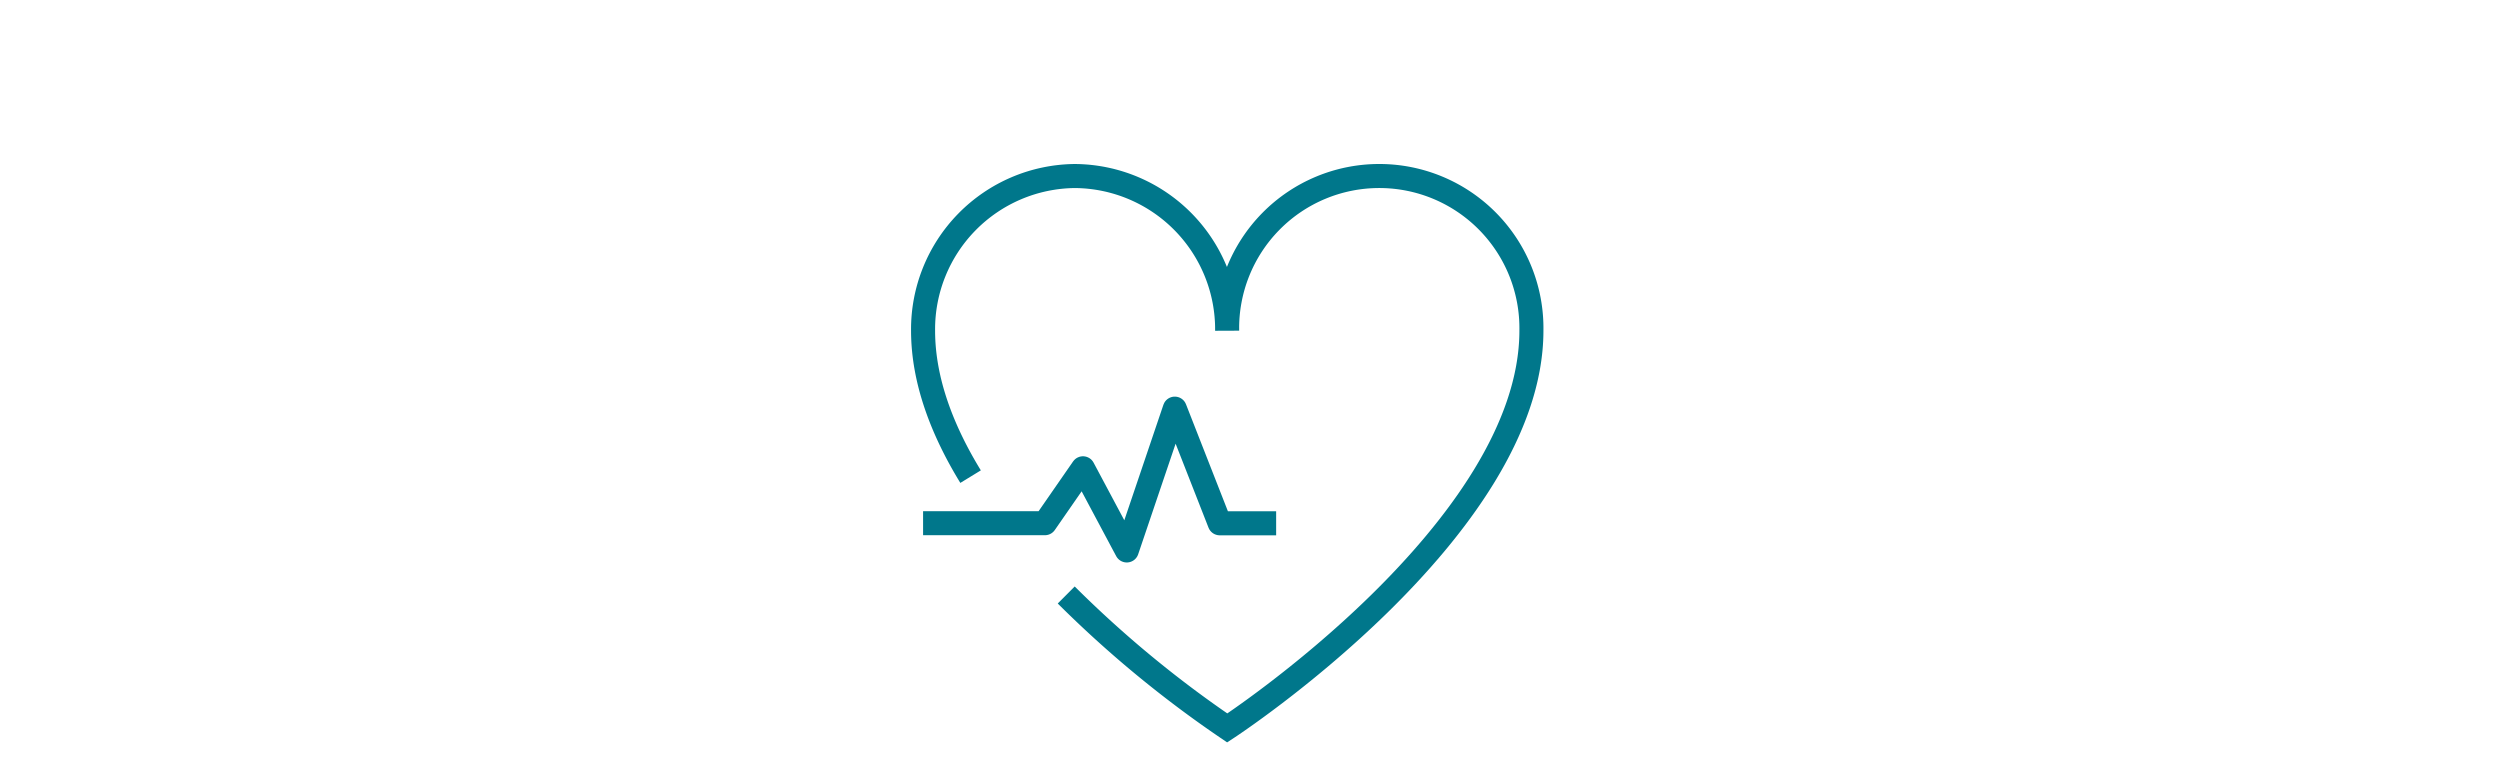 <svg xmlns="http://www.w3.org/2000/svg" xmlns:xlink="http://www.w3.org/1999/xlink" width="260" height="80" viewBox="0 0 260 80">
  <defs>
    <clipPath id="clip-_30-Day-Reset-Heart-Health-turquoise-260x80">
      <rect width="260" height="80"/>
    </clipPath>
  </defs>
  <g id="_30-Day-Reset-Heart-Health-turquoise-260x80" data-name="30-Day-Reset-Heart-Health-turquoise-260x80" clip-path="url(#clip-_30-Day-Reset-Heart-Health-turquoise-260x80)">
    <rect id="Rectangle_2949" data-name="Rectangle 2949" width="260" height="86.011" fill="none"/>
    <g id="Group_828" data-name="Group 828" transform="translate(94.45 13.617)">
      <path id="Path_107736" data-name="Path 107736" d="M16.438,48.262A116.449,116.449,0,0,0,33.183,62.088S64.817,41.431,64.817,20.764a15.824,15.824,0,1,0-31.644,0A15.95,15.95,0,0,0,17.351,4.69,15.941,15.941,0,0,0,1.55,20.774c0,5.161,1.976,10.334,4.941,15.179" fill="none" stroke="#00778b" stroke-miterlimit="10" stroke-width="2.5"/>
      <path id="Path_107737" data-name="Path 107737" d="M1.55,37.565H14.22l3.959-5.711L22.735,40.4,27.728,25.65,32.4,37.575h5.869" transform="translate(0 3.231)" fill="none" stroke="#00778b" stroke-linejoin="round" stroke-width="2.5"/>
    </g>
  </g>
</svg>
